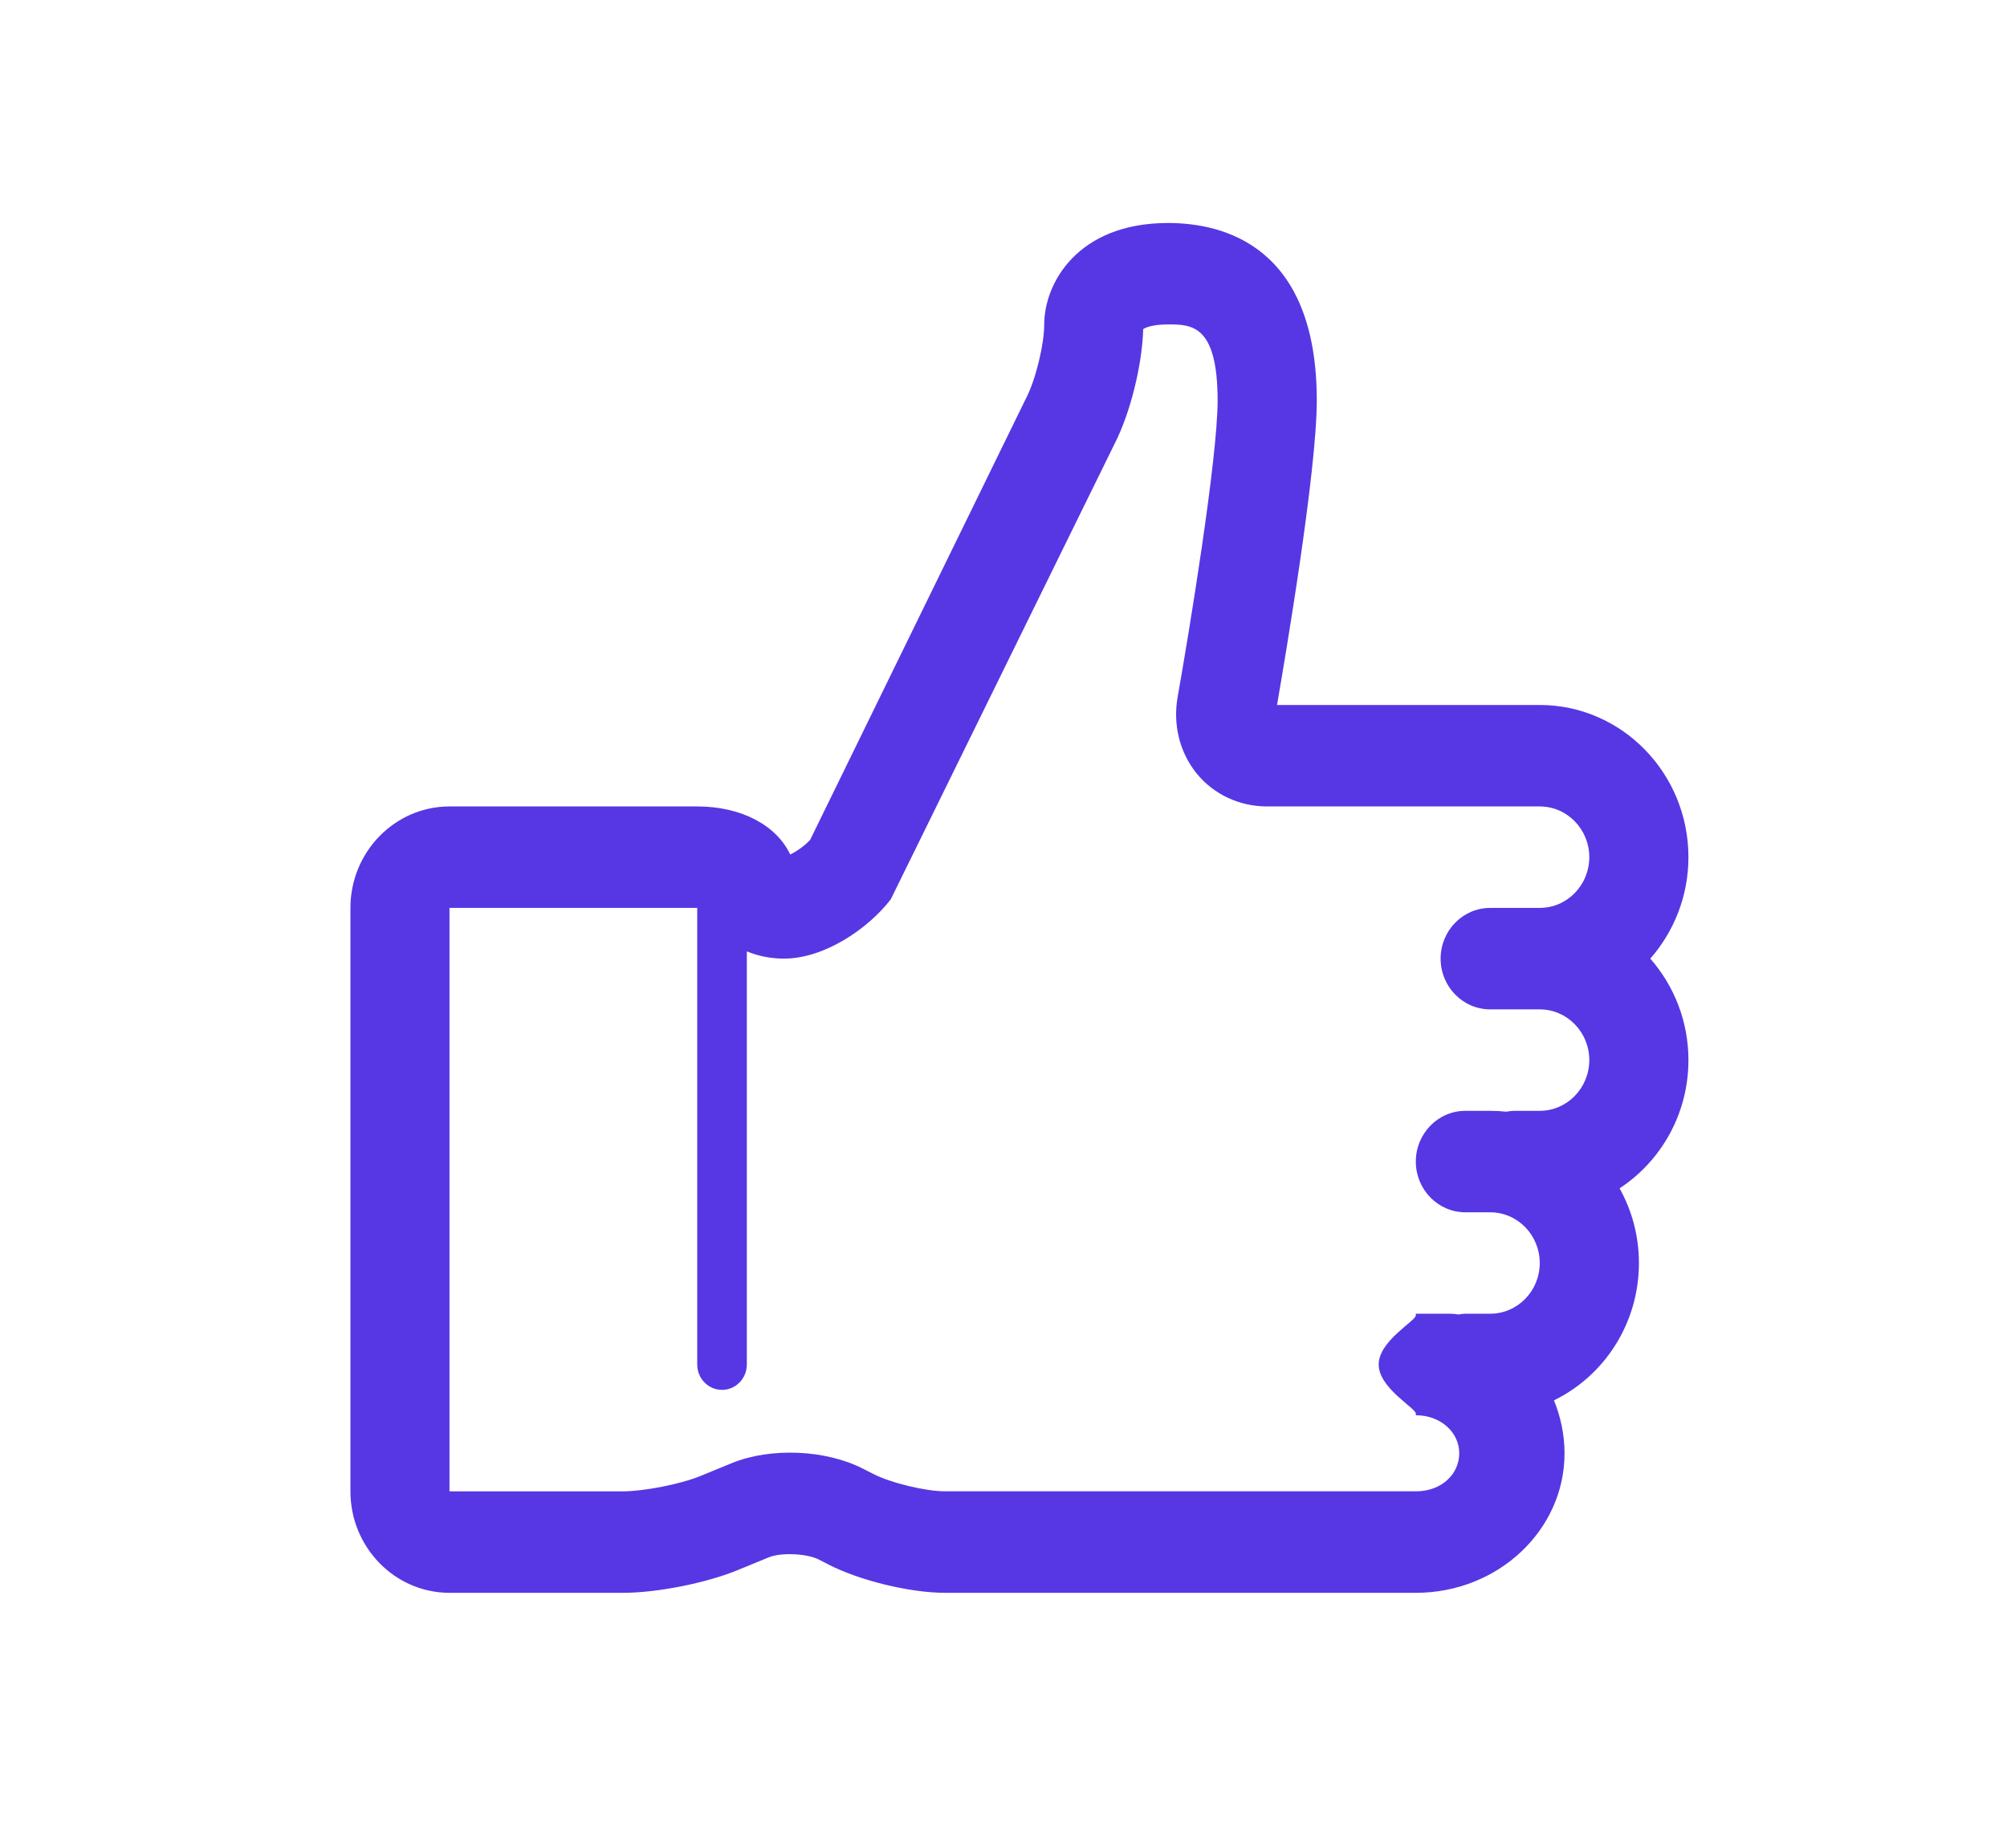 <?xml version="1.0" encoding="UTF-8"?> <svg xmlns="http://www.w3.org/2000/svg" width="63" height="58" viewBox="0 0 63 58" fill="none"> <path d="M44.443 46.814H38.221H35.888H29.665C29.055 46.814 27.96 46.55 27.414 46.269L27.086 46.102C25.919 45.505 24.189 45.431 22.974 45.928L21.976 46.337C21.366 46.587 20.209 46.815 19.553 46.815H14.109V28.5H21.886V42.832C21.886 43.273 22.233 43.629 22.665 43.629C23.095 43.629 23.443 43.274 23.443 42.832V29.864C23.795 30.009 24.188 30.092 24.61 30.092C25.872 30.092 27.25 29.156 27.961 28.231L34.989 13.927C35.481 12.966 35.855 11.452 35.885 10.332C35.944 10.292 36.151 10.184 36.665 10.184C37.395 10.184 38.221 10.184 38.221 12.572C38.221 14.414 37.316 19.908 36.968 21.87C36.811 22.746 37.031 23.626 37.566 24.283C38.101 24.939 38.906 25.315 39.777 25.315H42.888H43.666H48.333C49.191 25.315 49.888 26.029 49.888 26.907C49.888 27.786 49.191 28.5 48.333 28.5H46.777C45.919 28.5 45.221 29.215 45.221 30.092C45.221 30.972 45.92 31.685 46.777 31.685H48.333C49.191 31.685 49.888 32.4 49.888 33.277C49.888 34.154 49.191 34.87 48.333 34.87H47.555C47.46 34.87 47.368 34.882 47.278 34.897C47.113 34.879 46.946 34.87 46.777 34.87H45.999C45.14 34.87 44.443 35.584 44.443 36.462C44.443 37.343 45.141 38.055 45.999 38.055H46.777C47.635 38.055 48.333 38.769 48.333 39.647C48.333 40.526 47.635 41.239 46.777 41.239H45.999C45.925 41.239 45.852 41.252 45.78 41.263C45.695 41.248 45.609 41.239 45.52 41.239H44.443V41.29C44.443 41.466 43.277 42.091 43.277 42.832C43.277 43.575 44.443 44.198 44.443 44.376V44.426C45.221 44.426 45.806 44.961 45.806 45.62C45.806 46.256 45.271 46.814 44.443 46.814ZM53 26.907C53 24.272 50.906 22.13 48.334 22.13H43.667H42.889H40.086C40.334 20.693 41.334 14.812 41.334 12.573C41.334 7.724 38.41 7 36.666 7C33.813 7 32.778 8.905 32.778 10.185C32.778 10.803 32.514 11.903 32.221 12.475L25.431 26.363C25.244 26.564 24.996 26.732 24.805 26.823C24.377 25.914 23.282 25.315 21.888 25.315H14.111C12.395 25.315 11 26.744 11 28.5V46.815C11 48.57 12.395 50 14.111 50H19.555C20.614 50 22.149 49.698 23.136 49.295L24.134 48.885C24.512 48.729 25.329 48.765 25.696 48.952L26.025 49.121C27.005 49.62 28.571 50 29.667 50H35.89H38.223H44.445C47.019 50 49.111 48.037 49.111 45.62C49.111 45.031 48.988 44.472 48.779 43.958C50.353 43.191 51.446 41.55 51.446 39.647C51.446 38.794 51.224 37.995 50.839 37.303C52.136 36.452 53 34.969 53 33.277C53 32.053 52.545 30.939 51.803 30.092C52.545 29.245 53 28.131 53 26.907Z" fill="#5637E3"></path> </svg> 
